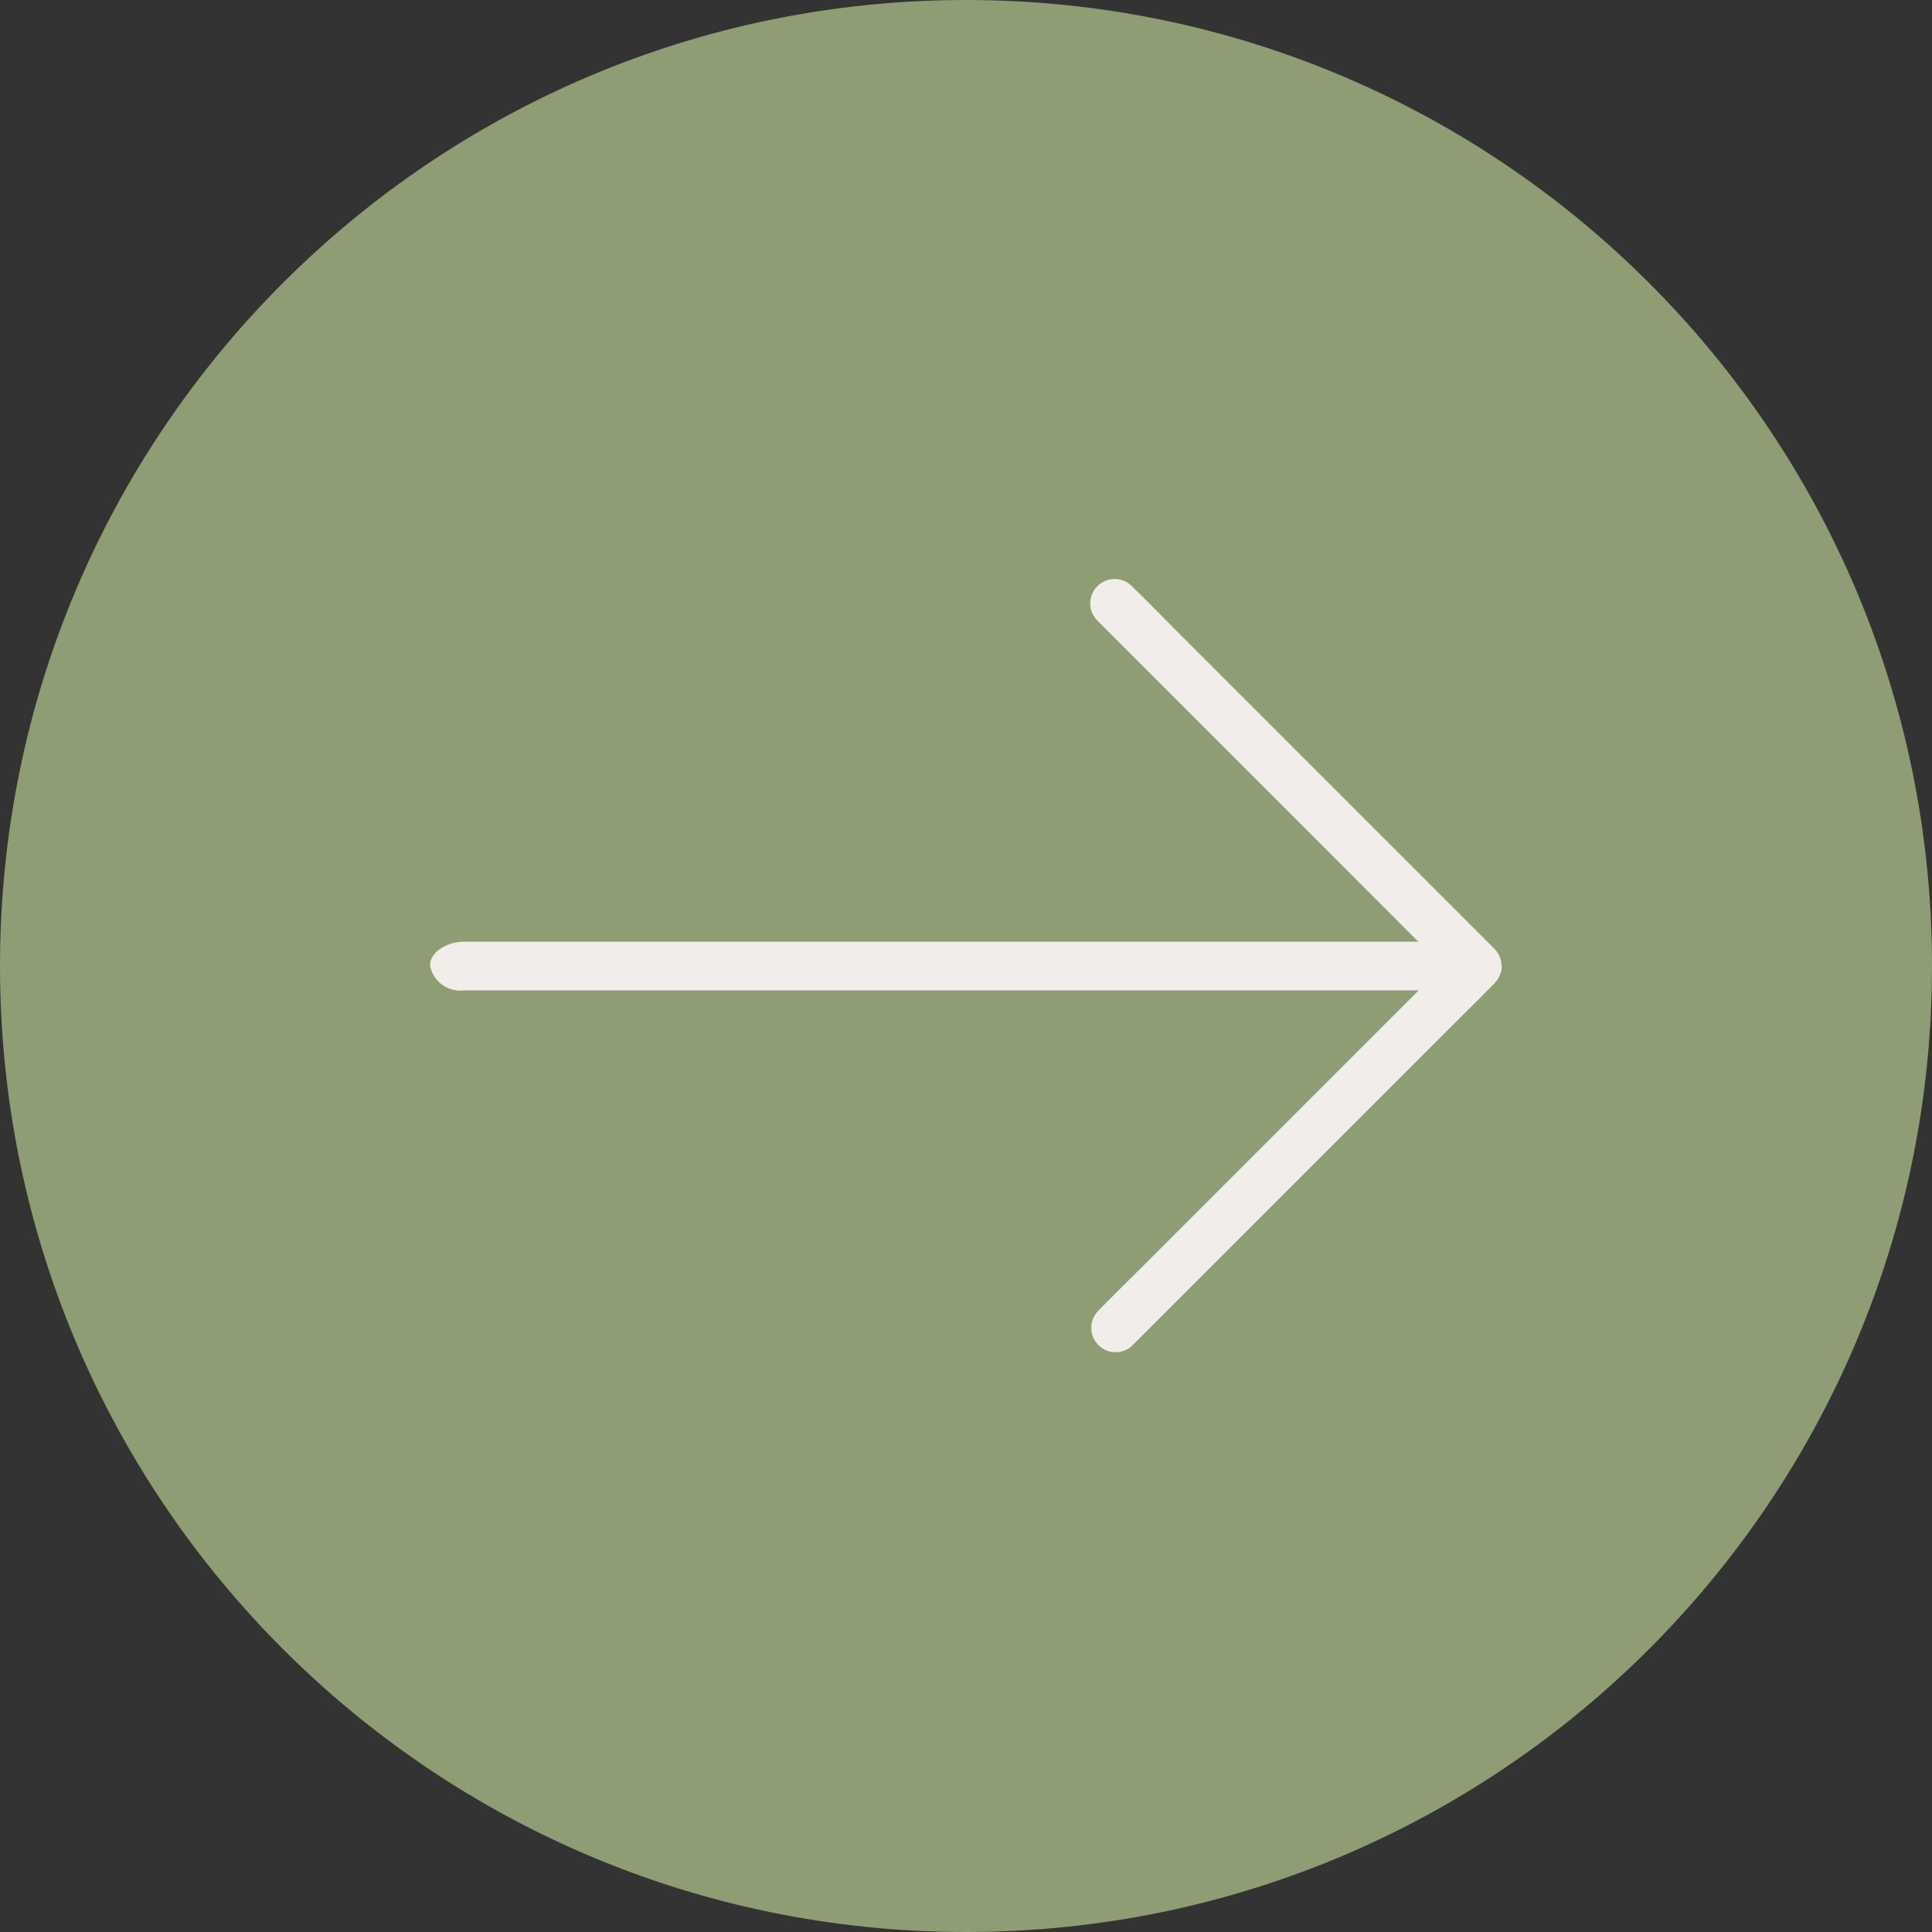 <svg width="55" height="55" viewBox="0 0 55 55" fill="none" xmlns="http://www.w3.org/2000/svg">
<rect x="0" y="0" width="55" height="55" fill="#333333" stroke="none"/>
<path d="M55 27.5C55 12.312 42.688 0 27.5 0C12.312 0 0 12.312 0 27.5C0 42.688 12.312 55 27.5 55C42.688 55 55 42.688 55 27.5Z" fill="#8E9D74"/>
<path d="M32.235 38.302L33.265 37.272L35.723 34.814L38.709 31.828L41.276 29.261C41.693 28.844 42.116 28.435 42.526 28.011L42.545 27.992C42.673 27.861 42.746 27.685 42.746 27.502C42.746 27.318 42.673 27.142 42.545 27.011L41.515 25.981L39.057 23.523L36.071 20.537L33.504 17.97C33.087 17.553 32.678 17.13 32.254 16.72L32.236 16.701C32.172 16.633 32.096 16.579 32.011 16.541C31.926 16.504 31.834 16.484 31.741 16.483C31.648 16.481 31.556 16.498 31.47 16.533C31.384 16.568 31.305 16.62 31.24 16.686C31.174 16.751 31.122 16.83 31.087 16.916C31.052 17.002 31.035 17.094 31.037 17.187C31.038 17.28 31.058 17.372 31.096 17.457C31.133 17.542 31.187 17.618 31.255 17.682L32.285 18.712L34.743 21.17L37.729 24.156L40.295 26.728C40.712 27.145 41.119 27.571 41.545 27.978L41.564 27.997V27.016L40.534 28.046L38.076 30.504L35.09 33.49L32.523 36.057C32.106 36.474 31.683 36.883 31.273 37.307L31.254 37.326C31.13 37.457 31.063 37.632 31.066 37.812C31.068 37.992 31.141 38.165 31.269 38.292C31.396 38.42 31.569 38.493 31.749 38.495C31.929 38.498 32.104 38.431 32.235 38.307V38.302Z" fill="#F1EDEA"/>
<path d="M41.789 26.807H14.368C13.998 26.807 13.626 26.807 13.256 26.807H13.208C12.708 26.807 12.221 27.126 12.244 27.501C12.289 27.716 12.412 27.907 12.591 28.036C12.769 28.164 12.989 28.221 13.208 28.195H40.628C40.998 28.195 41.37 28.195 41.74 28.195H41.788C42.288 28.195 42.775 27.876 42.752 27.501C42.707 27.286 42.583 27.096 42.405 26.968C42.227 26.839 42.007 26.782 41.789 26.807Z" fill="#F1EDEA"/>
</svg>
